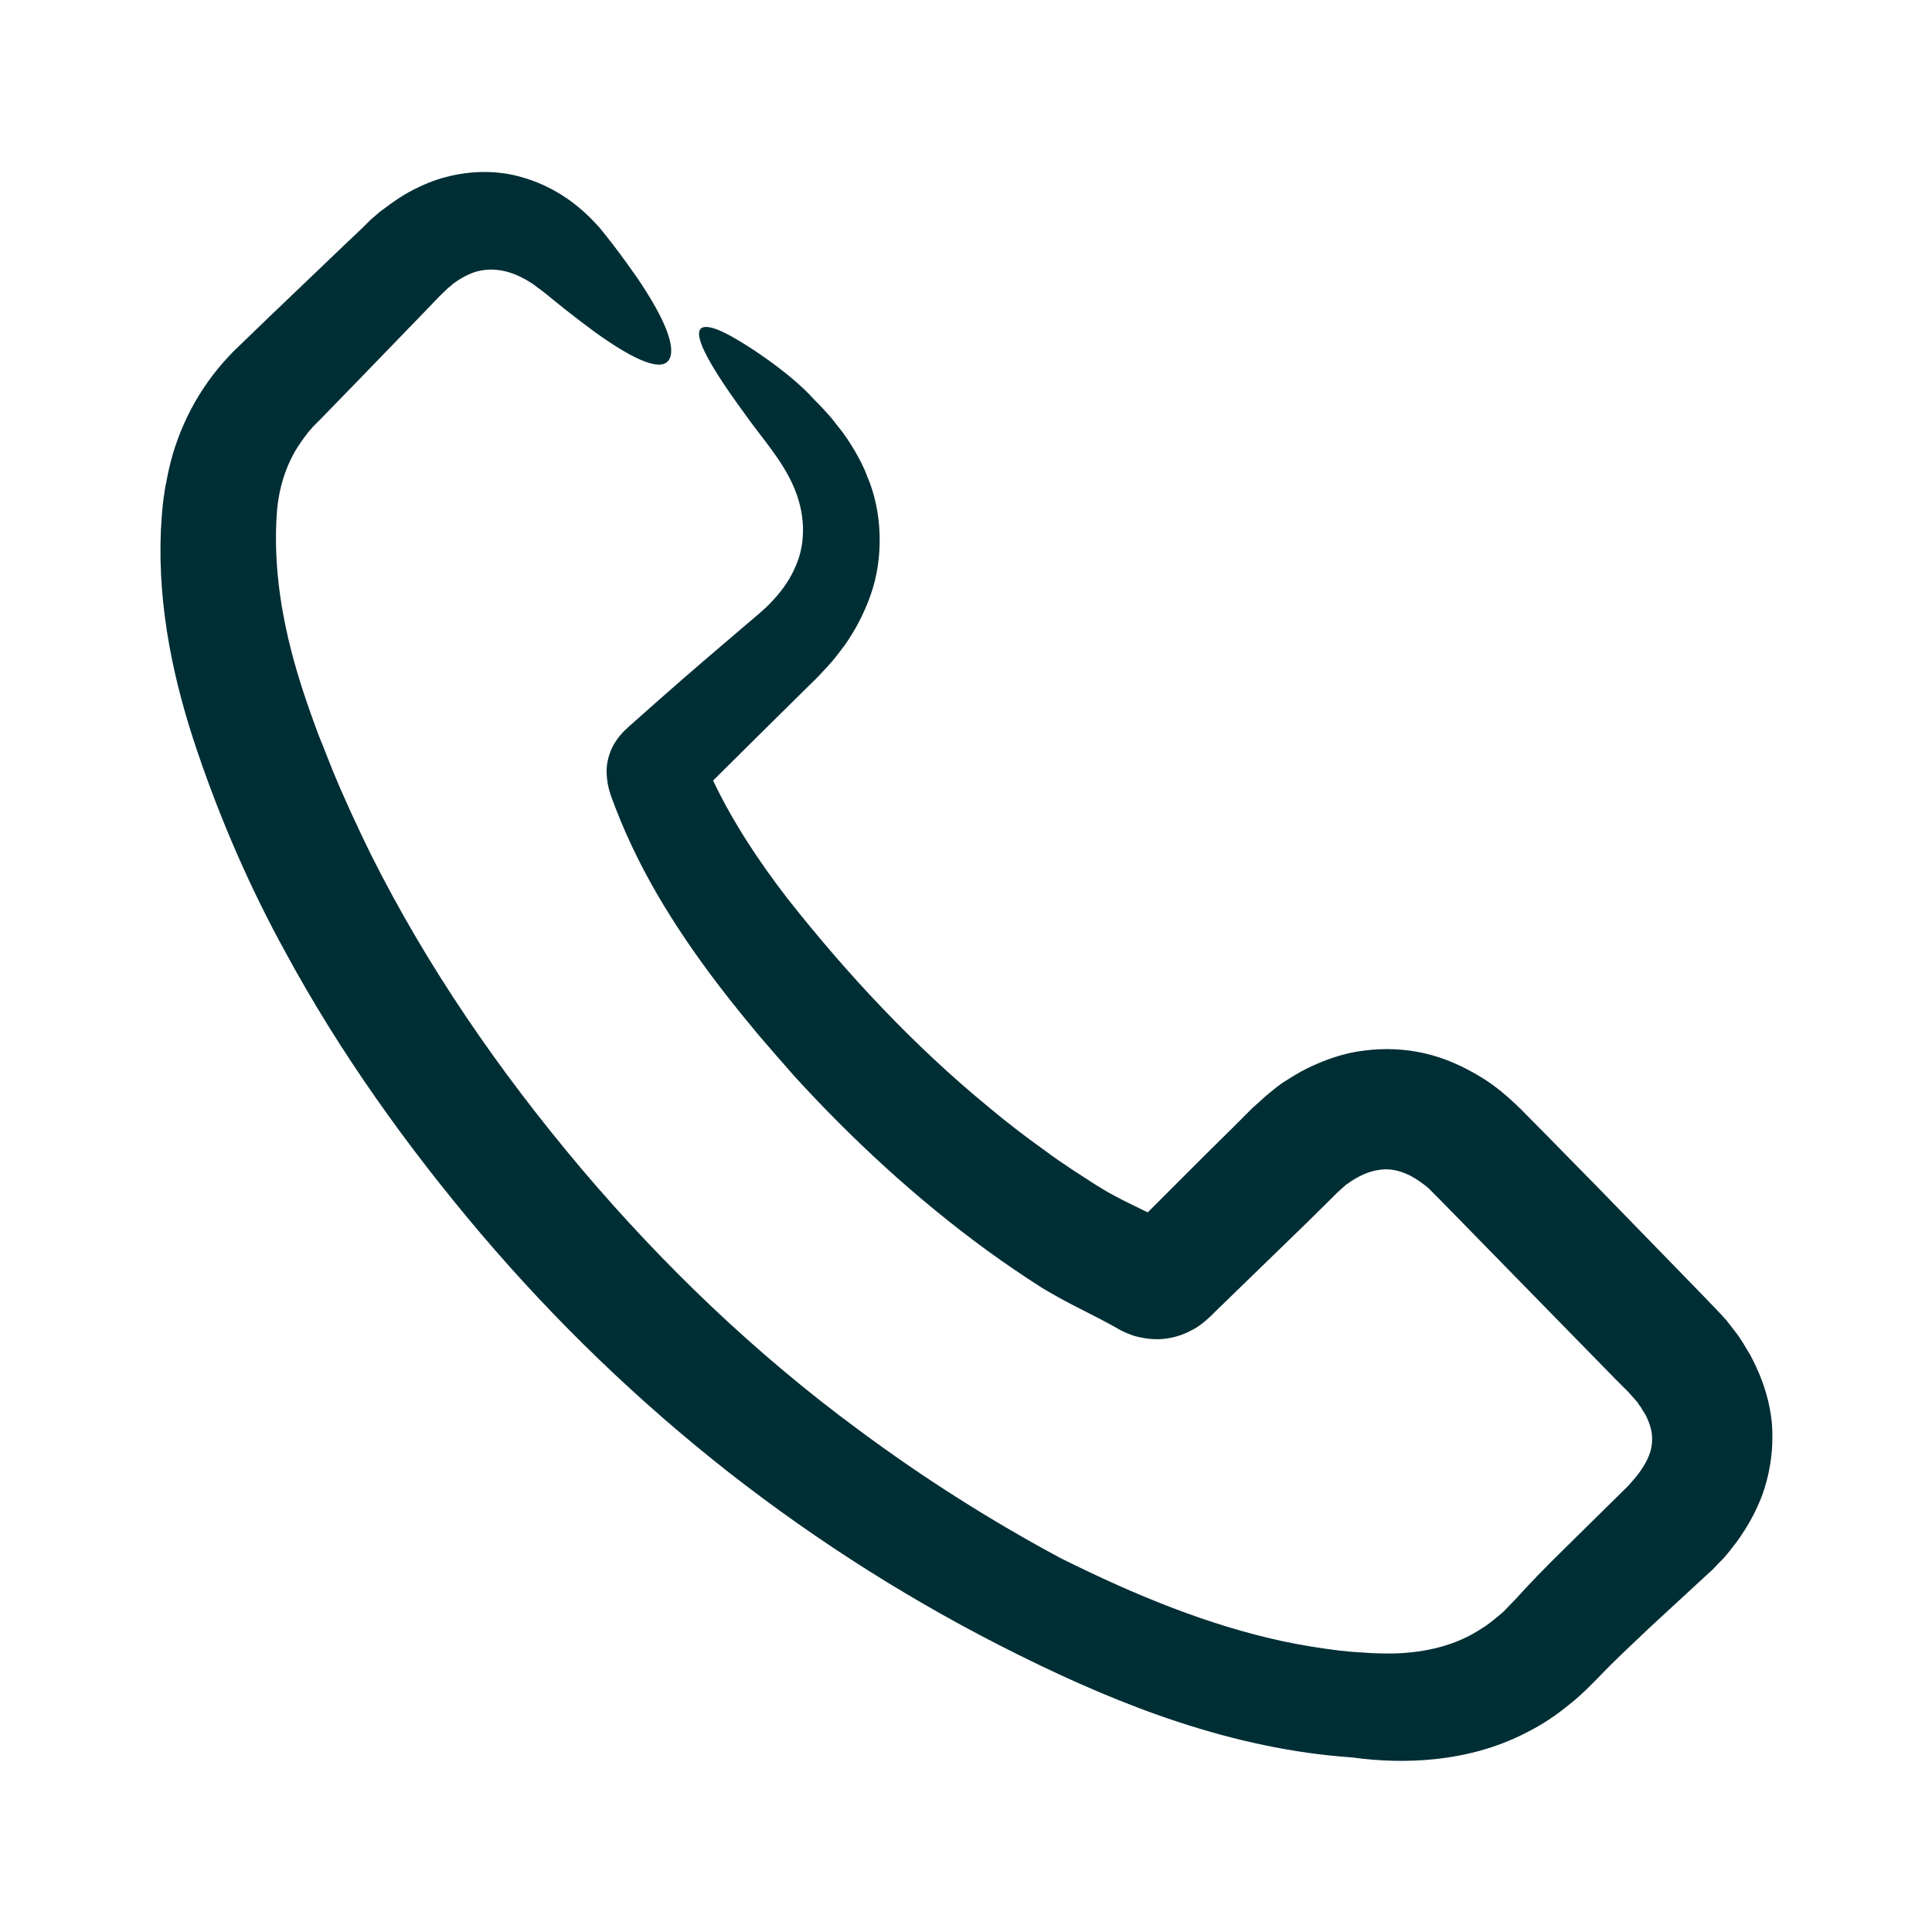 <?xml version="1.0" encoding="UTF-8" standalone="no"?>
<!DOCTYPE svg PUBLIC "-//W3C//DTD SVG 1.1//EN" "http://www.w3.org/Graphics/SVG/1.1/DTD/svg11.dtd">
<svg width="100%" height="100%" viewBox="0 0 491 491" version="1.1" xmlns="http://www.w3.org/2000/svg" xmlns:xlink="http://www.w3.org/1999/xlink" xml:space="preserve" xmlns:serif="http://www.serif.com/" style="fill-rule:evenodd;clip-rule:evenodd;stroke-linejoin:round;stroke-miterlimit:2;">
    <g transform="matrix(0.836,0,0,0.836,40.779,40.778)">
        <g>
            <path d="M471.725,428.483L474.325,425.783C476.125,424.083 477.625,421.883 479.225,419.883C482.325,415.583 485.025,410.883 487.025,405.483C488.925,400.083 490.025,394.183 490.025,388.183C490.125,382.183 488.825,376.283 486.825,370.883C485.825,368.183 484.625,365.683 483.325,363.183C481.825,360.783 480.725,358.583 478.825,356.183L476.125,352.683L474.225,350.583L473.725,350.083L472.725,348.983L471.725,347.983L469.725,345.883C459.025,334.883 448.425,323.983 437.725,312.983L421.625,296.583L413.525,288.383C409.725,284.683 405.725,281.183 400.825,278.283C395.925,275.383 390.525,272.883 384.525,271.483C378.525,270.083 372.225,269.783 366.025,270.583C359.825,271.283 354.025,273.383 348.825,275.883C346.125,277.183 343.825,278.683 341.425,280.183C340.225,280.983 338.925,281.983 337.725,282.983L335.925,284.483L334.825,285.483L331.925,288.083L325.825,294.183L317.625,302.283L300.125,319.783C294.825,317.183 290.125,314.983 286.425,312.683C285.225,311.983 283.625,310.983 282.125,309.983L277.625,307.083C274.625,305.083 271.625,303.083 268.725,300.883C262.825,296.683 257.125,292.283 251.525,287.583C229.125,269.183 208.825,247.483 190.625,224.383C181.825,212.983 174.125,201.283 168.225,188.983C168.125,188.783 168.025,188.583 168.025,188.483L181.625,174.983L198.025,158.783C199.225,157.683 201.225,155.583 202.925,153.683C204.725,151.783 206.325,149.583 207.925,147.483C211.125,142.983 213.825,137.883 215.825,132.283C219.925,120.883 219.525,106.783 214.825,95.983C213.825,93.183 212.425,90.683 211.025,88.183C209.525,85.783 208.225,83.583 206.225,81.183C205.325,80.083 204.325,78.683 203.525,77.783L201.625,75.683L200.025,73.983L199.025,72.983L197.025,70.883C189.425,63.083 174.825,53.483 169.225,51.383C158.225,47.283 165.125,59.983 177.525,76.883C182.425,83.883 188.725,90.683 192.325,98.783C195.925,106.783 196.425,115.783 193.125,123.283C191.525,127.083 189.225,130.483 186.325,133.583C184.925,135.183 183.325,136.583 181.725,137.983L176.325,142.583C168.925,148.883 161.425,155.283 153.925,161.883C150.225,165.183 146.425,168.483 142.625,171.883L141.125,173.283C140.125,174.283 139.425,175.083 138.625,176.283C137.025,178.383 135.625,182.183 135.625,185.483C135.625,188.783 136.325,191.283 136.925,193.083L138.425,197.083C142.425,207.383 147.325,217.083 153.025,226.483C158.725,235.883 165.025,244.783 171.725,253.383C174.925,257.483 178.425,261.783 181.925,265.983C185.425,270.083 189.025,274.183 192.625,278.283C210.325,297.683 229.825,315.683 251.325,331.383C256.725,335.283 262.125,338.983 267.925,342.683C274.525,346.683 280.425,349.483 285.825,352.283L289.725,354.383L292.025,355.683C292.425,355.883 293.925,356.583 294.825,356.883C295.725,357.283 296.825,357.583 297.925,357.783C300.225,358.283 303.225,358.583 306.125,358.083C309.025,357.683 311.725,356.583 313.725,355.483C315.825,354.383 317.225,353.183 318.425,352.083C319.025,351.583 319.525,351.083 320.025,350.583L320.825,349.783L348.225,323.183L355.025,316.483L357.825,313.683L360.525,311.283L361.025,310.983C362.025,310.183 364.025,308.983 365.625,308.283C367.225,307.583 368.825,307.083 370.325,306.883C373.325,306.383 376.125,306.883 379.225,308.283C380.725,308.983 382.325,309.983 383.925,311.183C384.725,311.783 385.525,312.383 386.225,313.183L389.025,315.983L402.425,329.683L429.125,356.983L442.525,370.683L446.325,374.483L446.925,375.183L448.525,376.983C449.225,377.683 449.125,377.783 449.425,378.183C449.625,378.483 449.825,378.783 450.025,378.983C450.425,379.783 451.025,380.583 451.425,381.283C453.025,384.383 453.625,386.983 453.425,389.583C453.325,392.183 452.225,394.983 450.125,398.083C449.125,399.583 447.725,401.183 446.325,402.783L439.825,409.183L426.025,422.783C421.325,427.383 416.625,432.183 412.025,437.283L409.025,440.383C408.025,441.483 407.525,441.783 406.725,442.483C405.025,443.883 403.225,445.383 401.325,446.483C393.925,451.283 385.125,453.583 374.825,453.883C372.225,453.883 369.625,453.883 367.025,453.683L362.325,453.383L358.325,452.983C352.725,452.283 346.925,451.383 341.325,450.183C318.525,445.283 296.325,436.183 273.825,424.983C252.525,413.583 231.725,400.383 212.225,385.883C181.125,362.983 153.025,336.083 128.025,306.583C103.025,276.983 81.025,245.083 63.925,210.883C59.725,202.283 55.725,193.683 52.125,184.883L49.525,178.283L48.225,175.083L46.925,171.583C45.325,167.183 43.825,162.883 42.425,158.383C36.925,140.783 34.125,123.383 35.425,106.583C36.025,99.483 38.125,92.783 41.725,87.083C42.625,85.683 43.625,84.283 44.725,82.883C45.225,82.183 45.925,81.583 46.425,80.883L48.625,78.683L59.125,67.883L80.025,46.283L84.825,41.283L87.525,38.683C88.025,38.383 88.425,37.983 88.825,37.583C91.225,35.783 93.725,34.483 96.025,33.783C101.225,32.383 106.725,33.383 112.625,37.183C113.325,37.583 114.025,38.183 114.725,38.683L115.825,39.483L117.225,40.583C119.025,42.083 120.825,43.483 122.525,44.883C125.925,47.583 129.225,50.083 132.225,52.283C144.325,60.983 152.825,64.583 154.825,60.183C156.625,56.183 152.925,47.383 144.725,35.383C142.625,32.383 140.325,29.183 137.725,25.783C136.425,24.083 135.125,22.483 133.525,20.483C131.725,18.483 129.725,16.383 127.425,14.483C122.825,10.583 116.925,7.083 109.825,5.083C102.725,2.983 94.425,2.983 86.625,5.083C83.125,5.983 79.825,7.383 76.725,8.983C73.625,10.583 70.825,12.483 67.825,14.783L66.725,15.583L66.025,16.183L64.525,17.483L63.825,18.083L61.425,20.483L55.725,25.883L32.725,47.883L27.025,53.383L24.125,56.183C22.925,57.283 21.825,58.383 20.725,59.583C16.325,64.283 12.425,69.683 9.325,75.583C6.225,81.483 3.925,87.683 2.525,94.083C2.125,95.683 1.925,97.283 1.525,98.883C1.325,100.483 0.925,102.583 0.825,103.683C0.425,106.783 0.325,109.583 0.125,112.583C-0.875,136.383 4.225,159.283 11.425,180.283C18.525,201.083 27.325,221.283 37.825,240.383C54.525,271.283 75.125,299.983 97.425,326.283C120.125,352.983 145.225,377.183 172.725,398.783C200.225,420.283 229.725,438.883 261.025,454.383C291.825,469.683 325.825,482.983 362.325,485.483C378.225,487.683 397.525,486.883 414.525,478.283C418.825,476.183 422.825,473.683 426.525,470.783C428.325,469.383 430.225,467.883 432.125,466.083L433.525,464.783L436.525,461.783L440.625,457.583L444.525,453.783L452.525,446.183L469.425,430.583L471.725,428.483Z" style="fill:rgb(0,46,53);fill-rule:nonzero;"/>
        </g>
    </g>
</svg>
